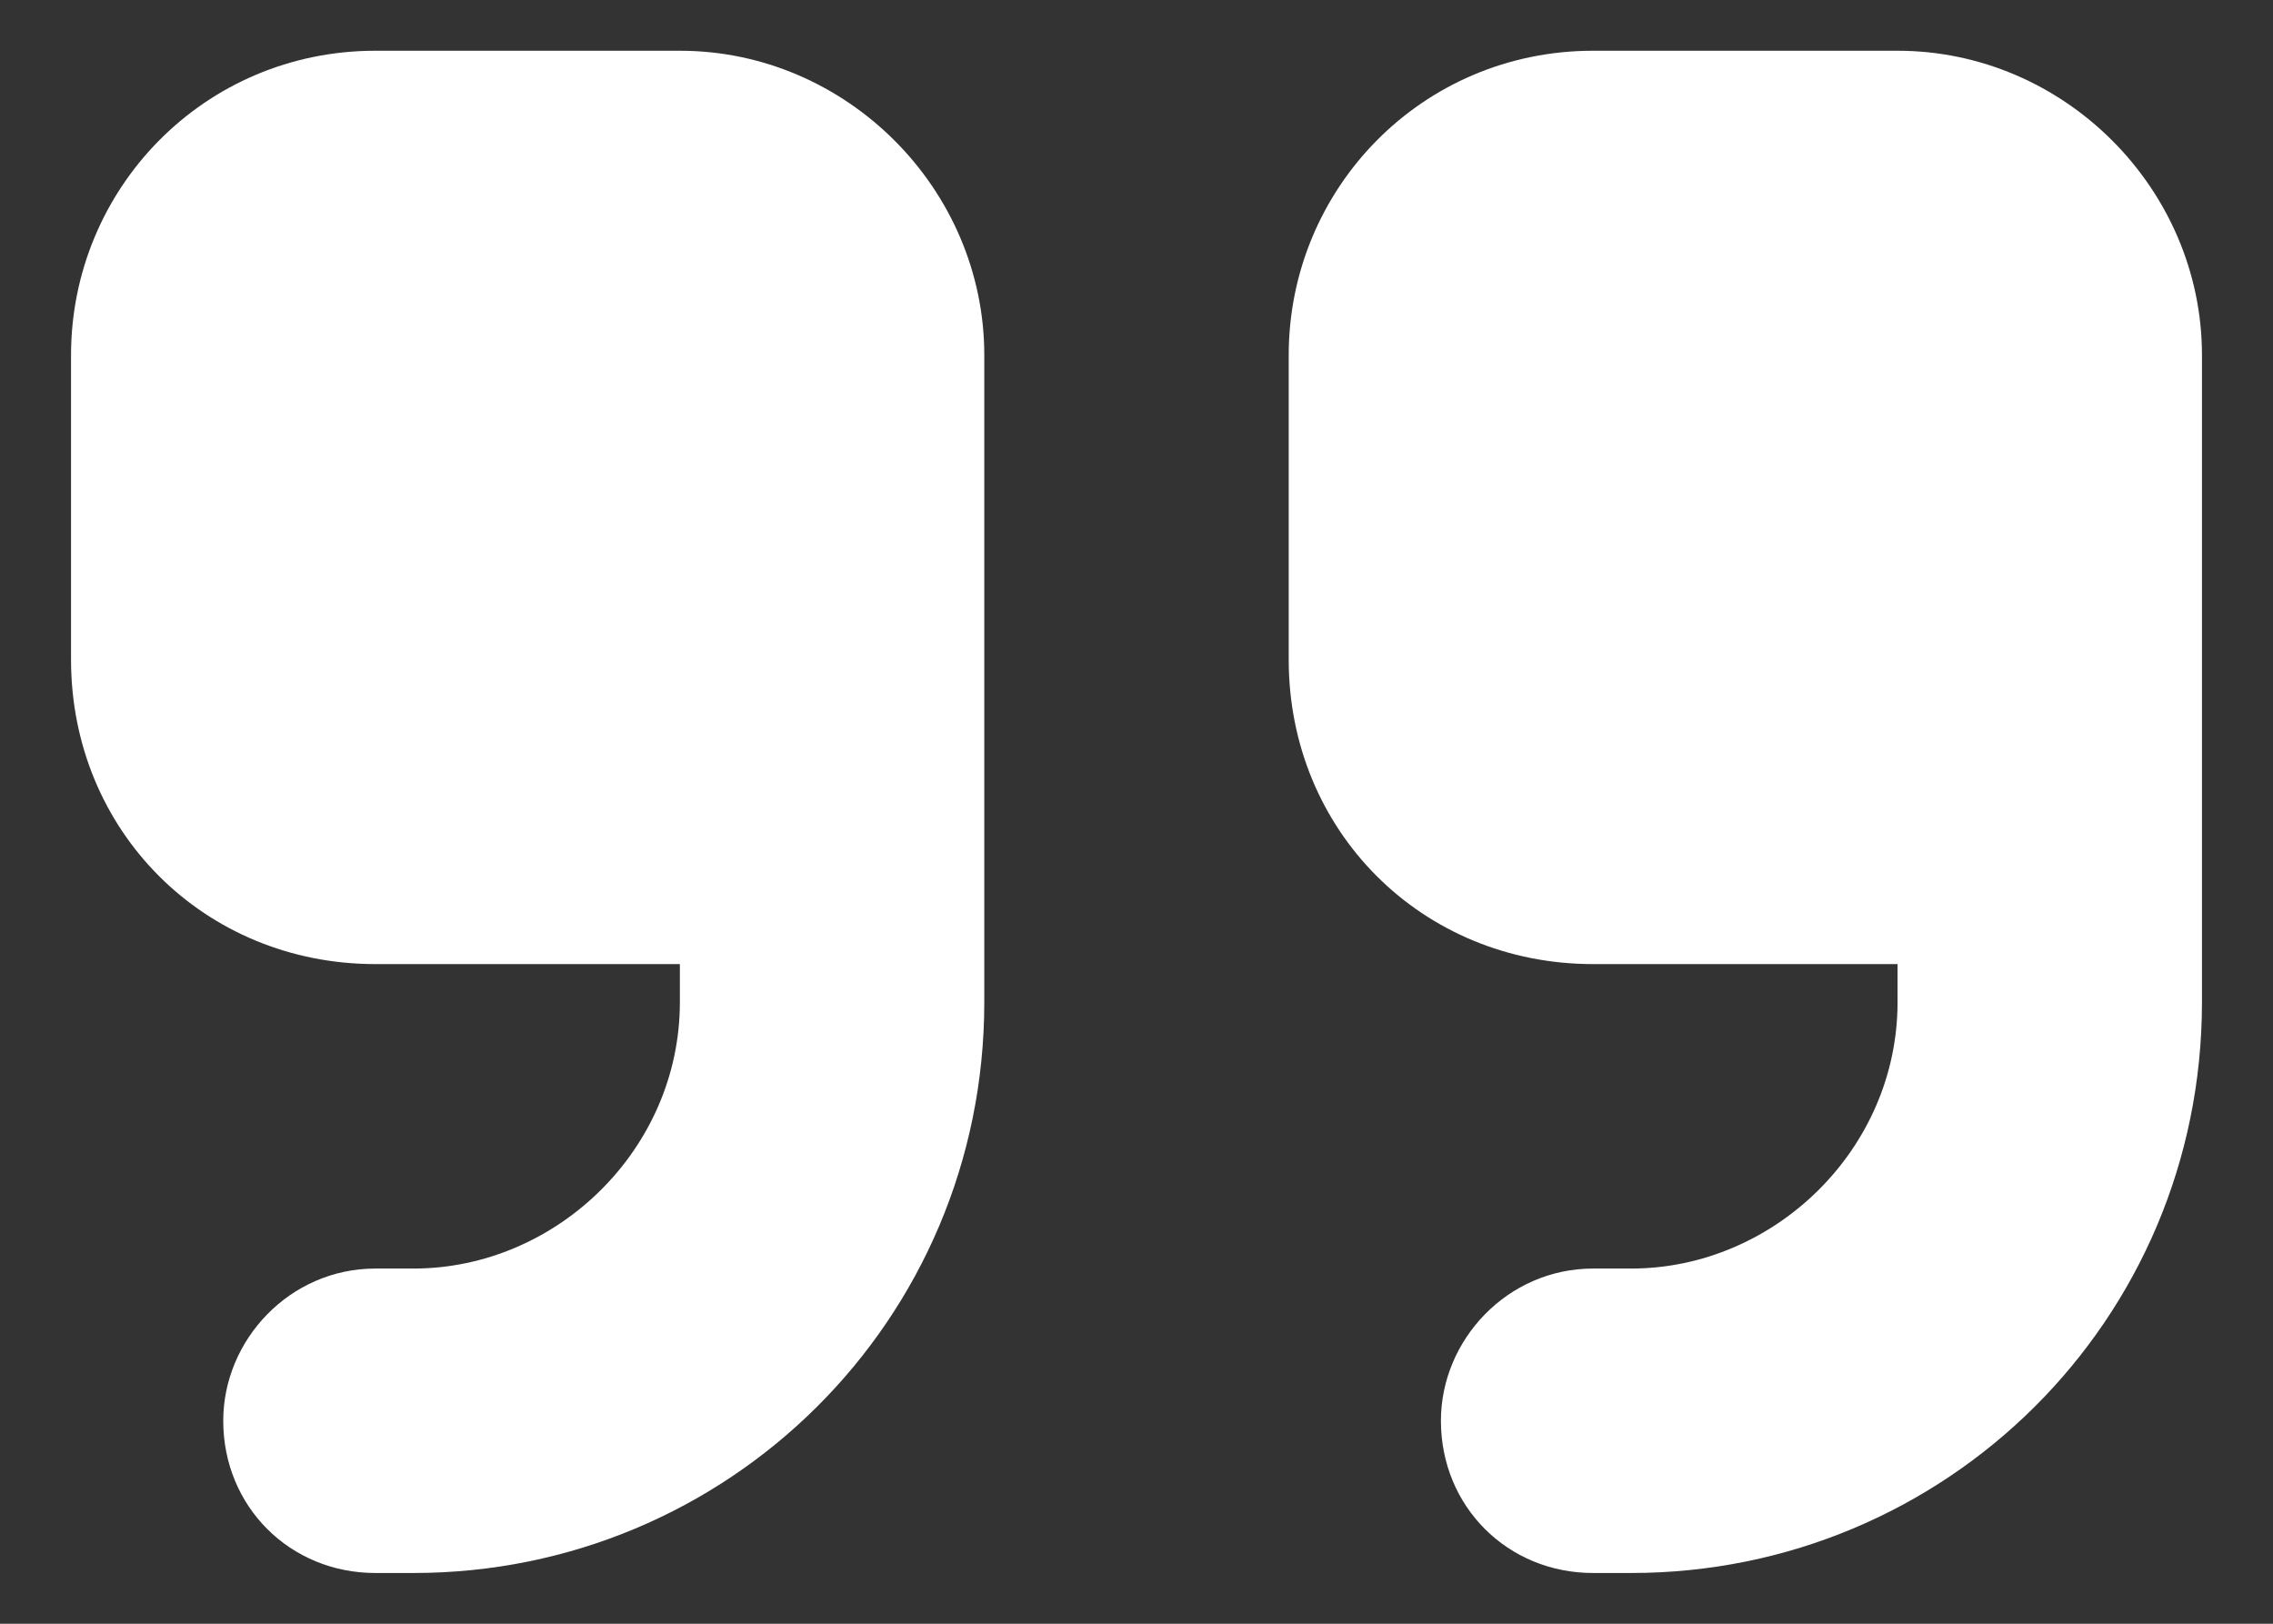 <svg width="28" height="20" viewBox="0 0 28 20" fill="none" xmlns="http://www.w3.org/2000/svg">
<rect x="0" y="0" width="28" height="20" fill="#333333" stroke="none"/>
<path d="M27.125 12.344C27.125 16.27 23.961 19.375 20.094 19.375H19.625C18.57 19.375 17.75 18.555 17.75 17.5C17.75 16.504 18.57 15.625 19.625 15.625H20.094C21.852 15.625 23.375 14.16 23.375 12.344V11.875H19.625C17.516 11.875 15.875 10.234 15.875 8.125V4.375C15.875 2.324 17.516 0.625 19.625 0.625H23.375C25.426 0.625 27.125 2.324 27.125 4.375V6.25V8.125V12.344ZM12.125 12.344C12.125 16.27 8.961 19.375 5.094 19.375H4.625C3.57 19.375 2.75 18.555 2.75 17.5C2.75 16.504 3.57 15.625 4.625 15.625H5.094C6.852 15.625 8.375 14.16 8.375 12.344V11.875H4.625C2.516 11.875 0.875 10.234 0.875 8.125V4.375C0.875 2.324 2.516 0.625 4.625 0.625H8.375C10.426 0.625 12.125 2.324 12.125 4.375V6.25V8.125V12.344Z" fill="white"/>
</svg>
